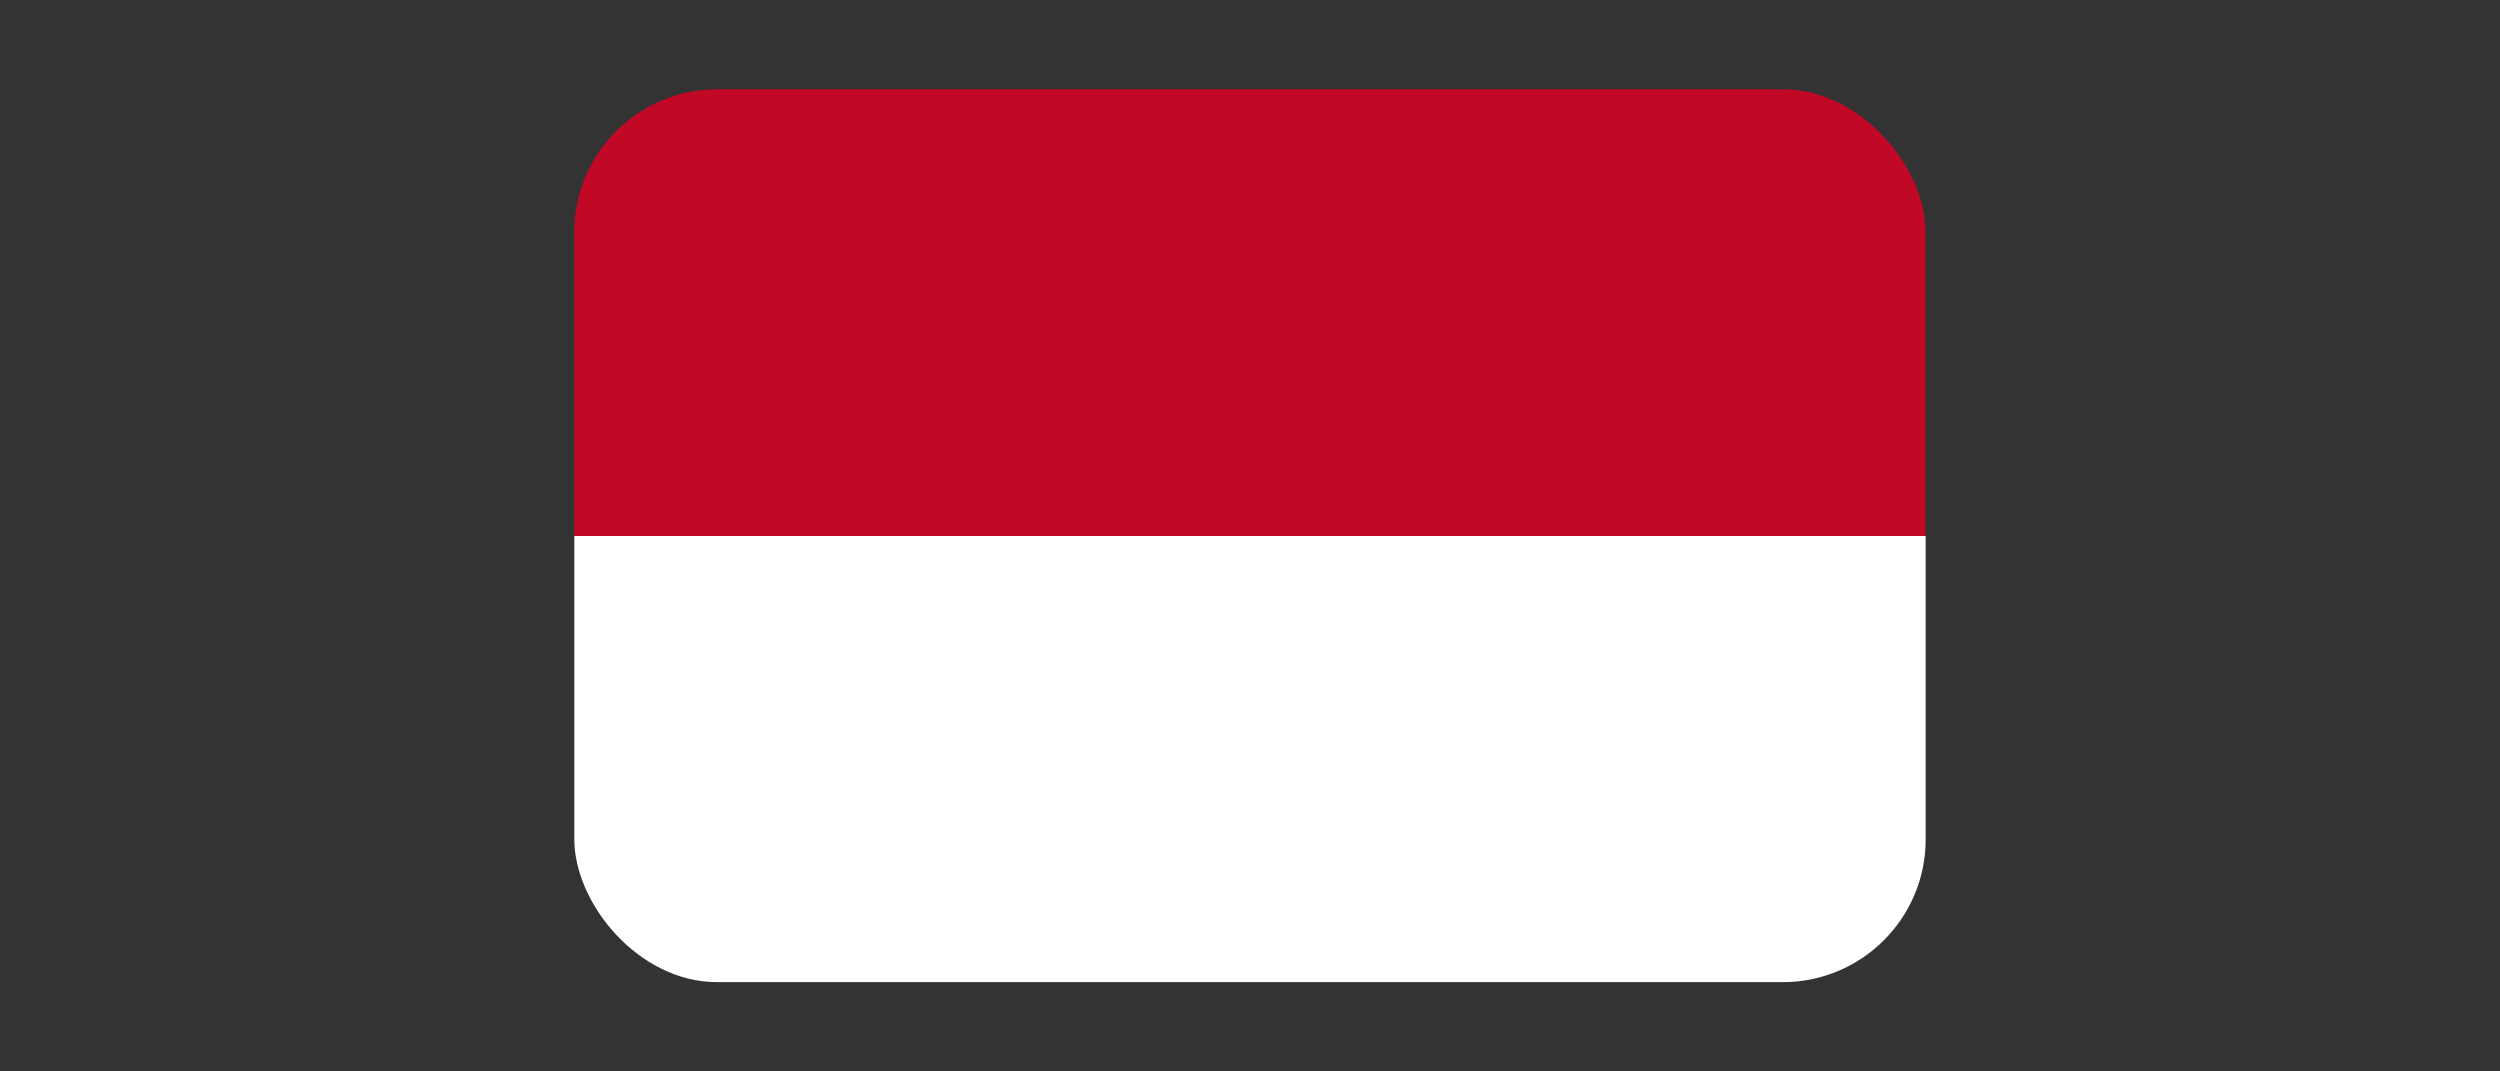 <svg width="140" height="60" viewBox="0 0 140 60" fill="none" xmlns="http://www.w3.org/2000/svg">
<rect x="0" y="0" width="140" height="60" fill="#333333" stroke="none"/>
<g clip-path="url(#clip0_1533_31286)">
<path d="M107.838 30.012H32.162V55.023H107.838V30.012Z" fill="white"/>
<path d="M107.838 5H32.162V30.012H107.838V5Z" fill="#C10827"/>
</g>
<defs>
<clipPath id="clip0_1533_31286">
<rect x="32.162" y="5" width="75.676" height="50" rx="8" fill="white"/>
</clipPath>
</defs>
</svg>
